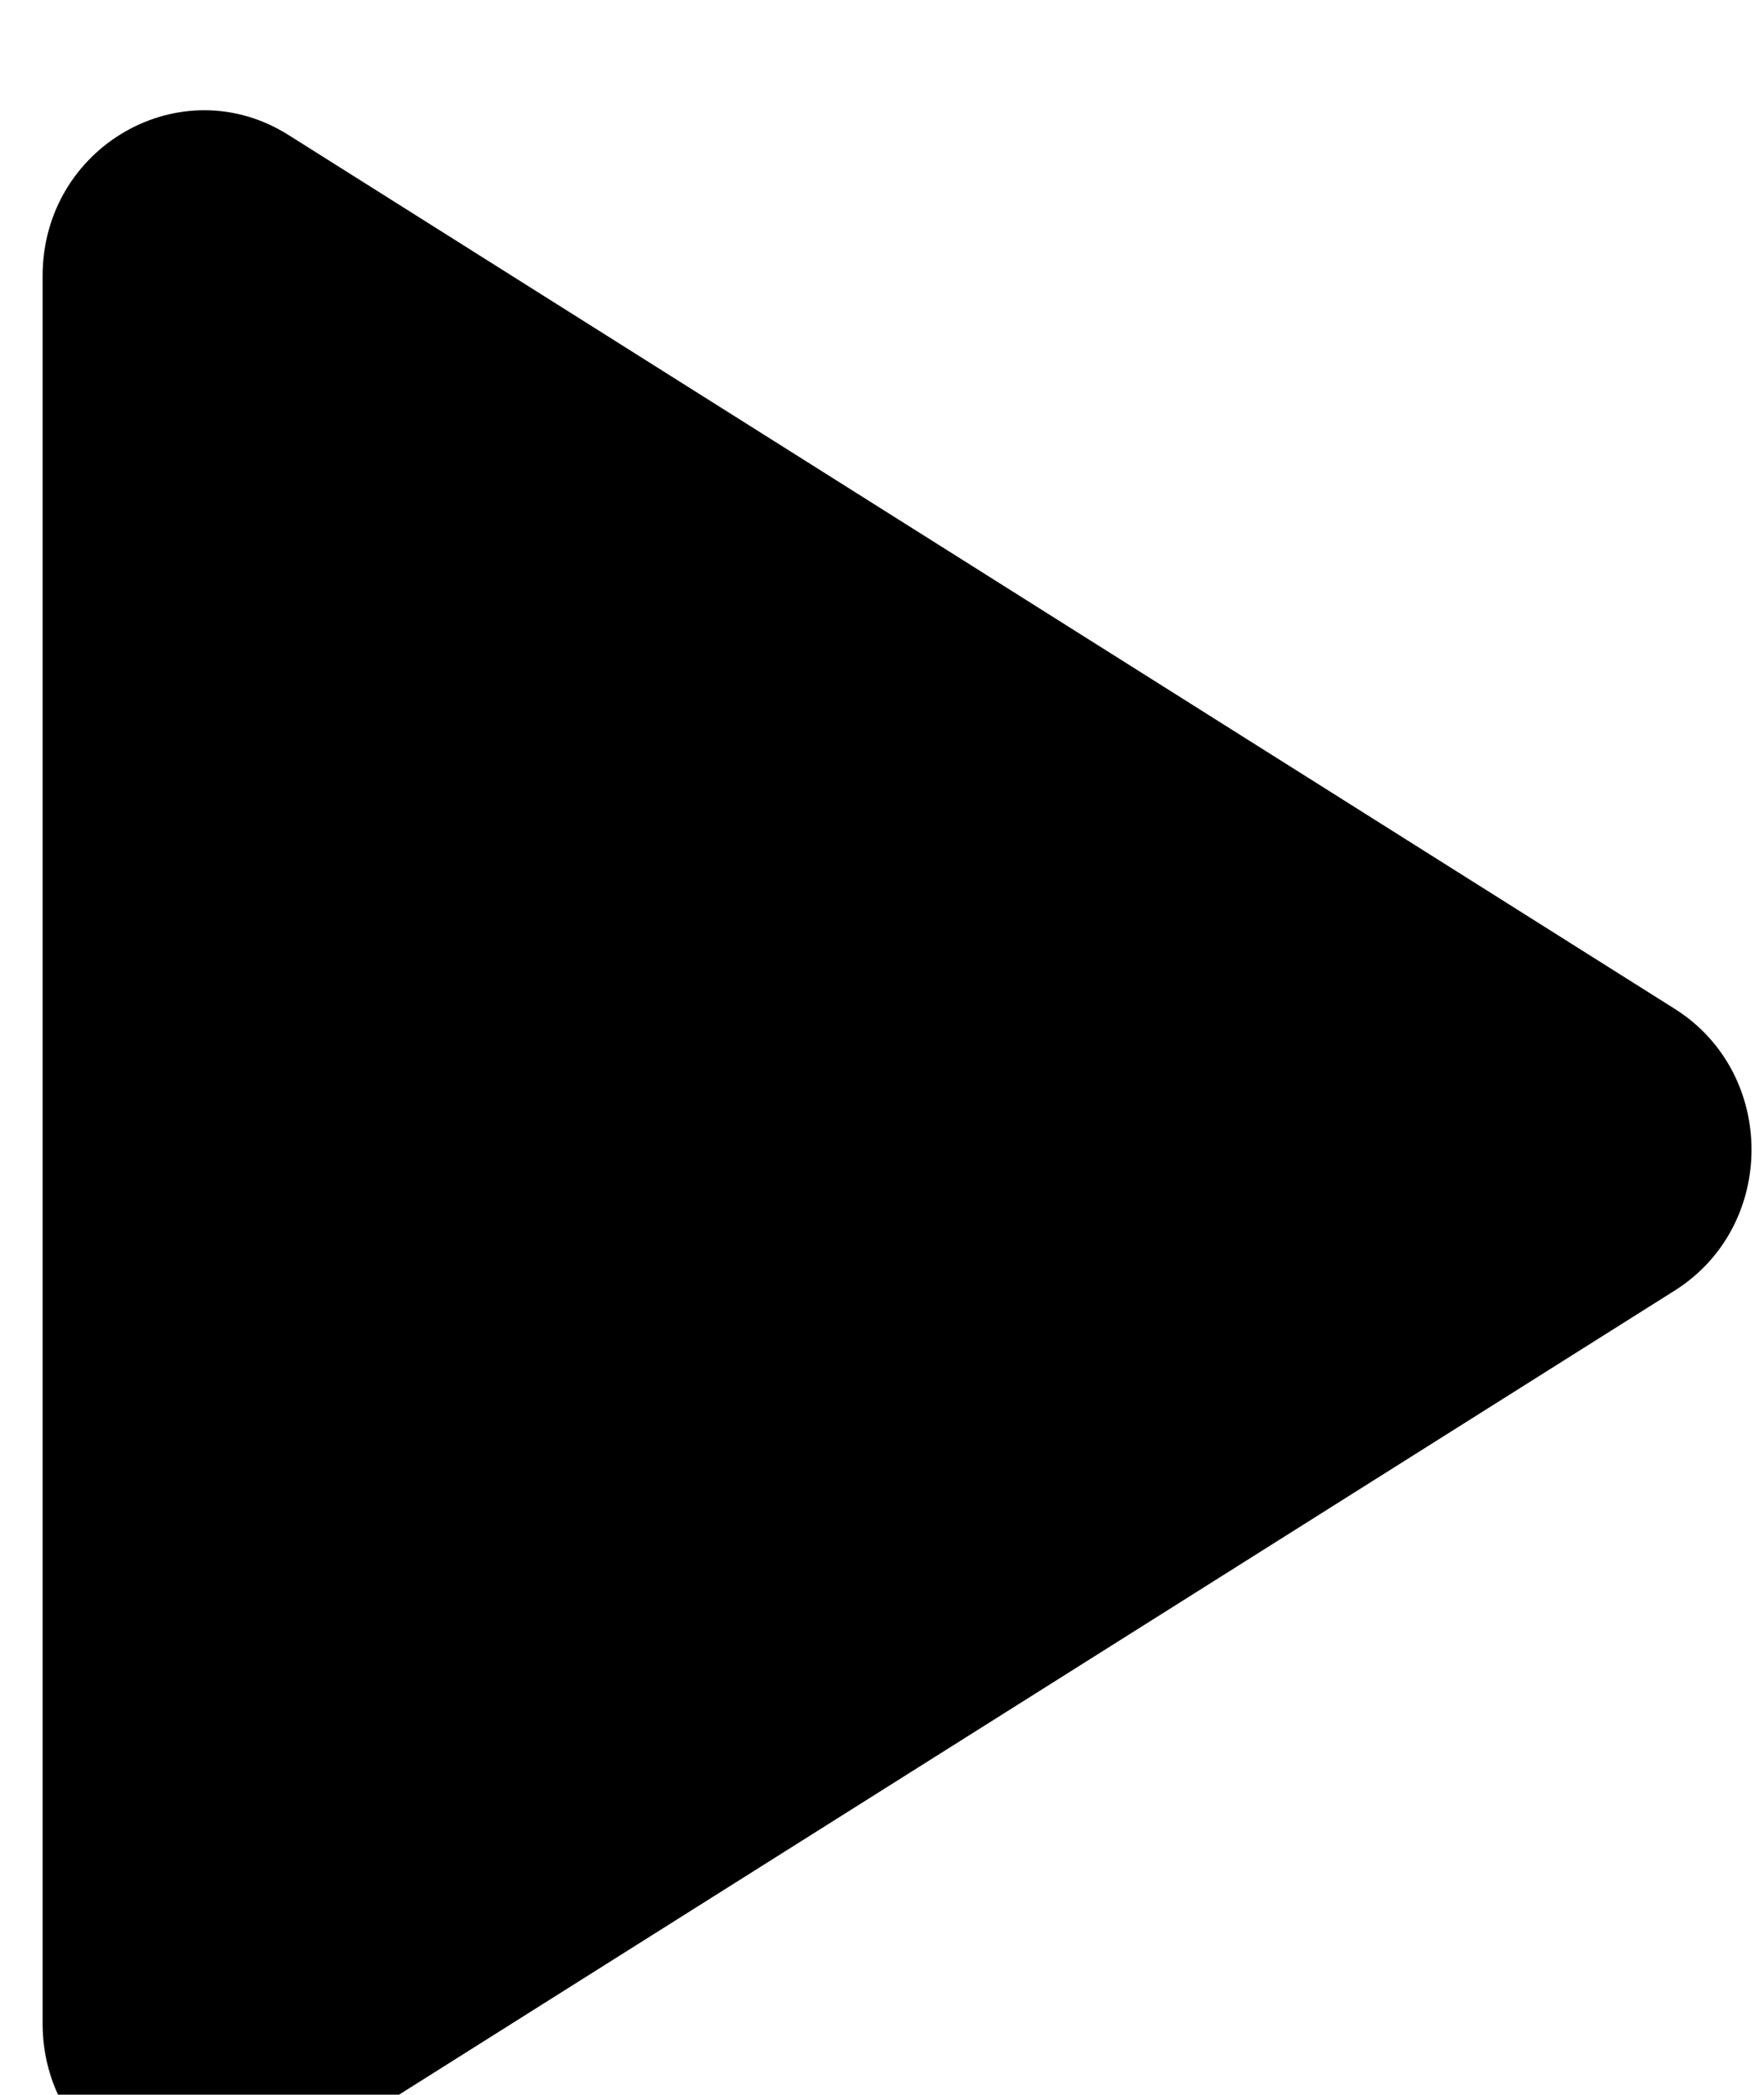 <svg xmlns="http://www.w3.org/2000/svg" fill="none" viewBox="0 0 32 38" height="38" width="32">
<g filter="url(#filter0_i)">
<path fill="black" d="M30.38 16.3C32.238 17.471 32.238 20.239 30.38 21.411L5.234 37.261C3.284 38.491 0.773 37.053 0.773 34.706L0.773 3.005C0.773 0.658 3.284 -0.78 5.234 0.449L30.38 16.3Z"></path>
</g>
<defs>
<filter color-interpolation-filters="sRGB" filterUnits="userSpaceOnUse" height="39.711" width="31" y="0" x="0.773" id="filter0_i">
<feFlood result="BackgroundImageFix" flood-opacity="0"></feFlood>
<feBlend result="shape" in2="BackgroundImageFix" in="SourceGraphic" mode="normal"></feBlend>
<feColorMatrix result="hardAlpha" values="0 0 0 0 0 0 0 0 0 0 0 0 0 0 0 0 0 0 127 0" type="matrix" in="SourceAlpha"></feColorMatrix>
<feOffset dy="2"></feOffset>
<feGaussianBlur stdDeviation="2"></feGaussianBlur>
<feComposite k3="1" k2="-1" operator="arithmetic" in2="hardAlpha"></feComposite>
<feColorMatrix values="0 0 0 0 1 0 0 0 0 1 0 0 0 0 1 0 0 0 0.3 0" type="matrix"></feColorMatrix>
<feBlend result="effect1_innerShadow" in2="shape" mode="normal"></feBlend>
</filter>
</defs>
</svg>
